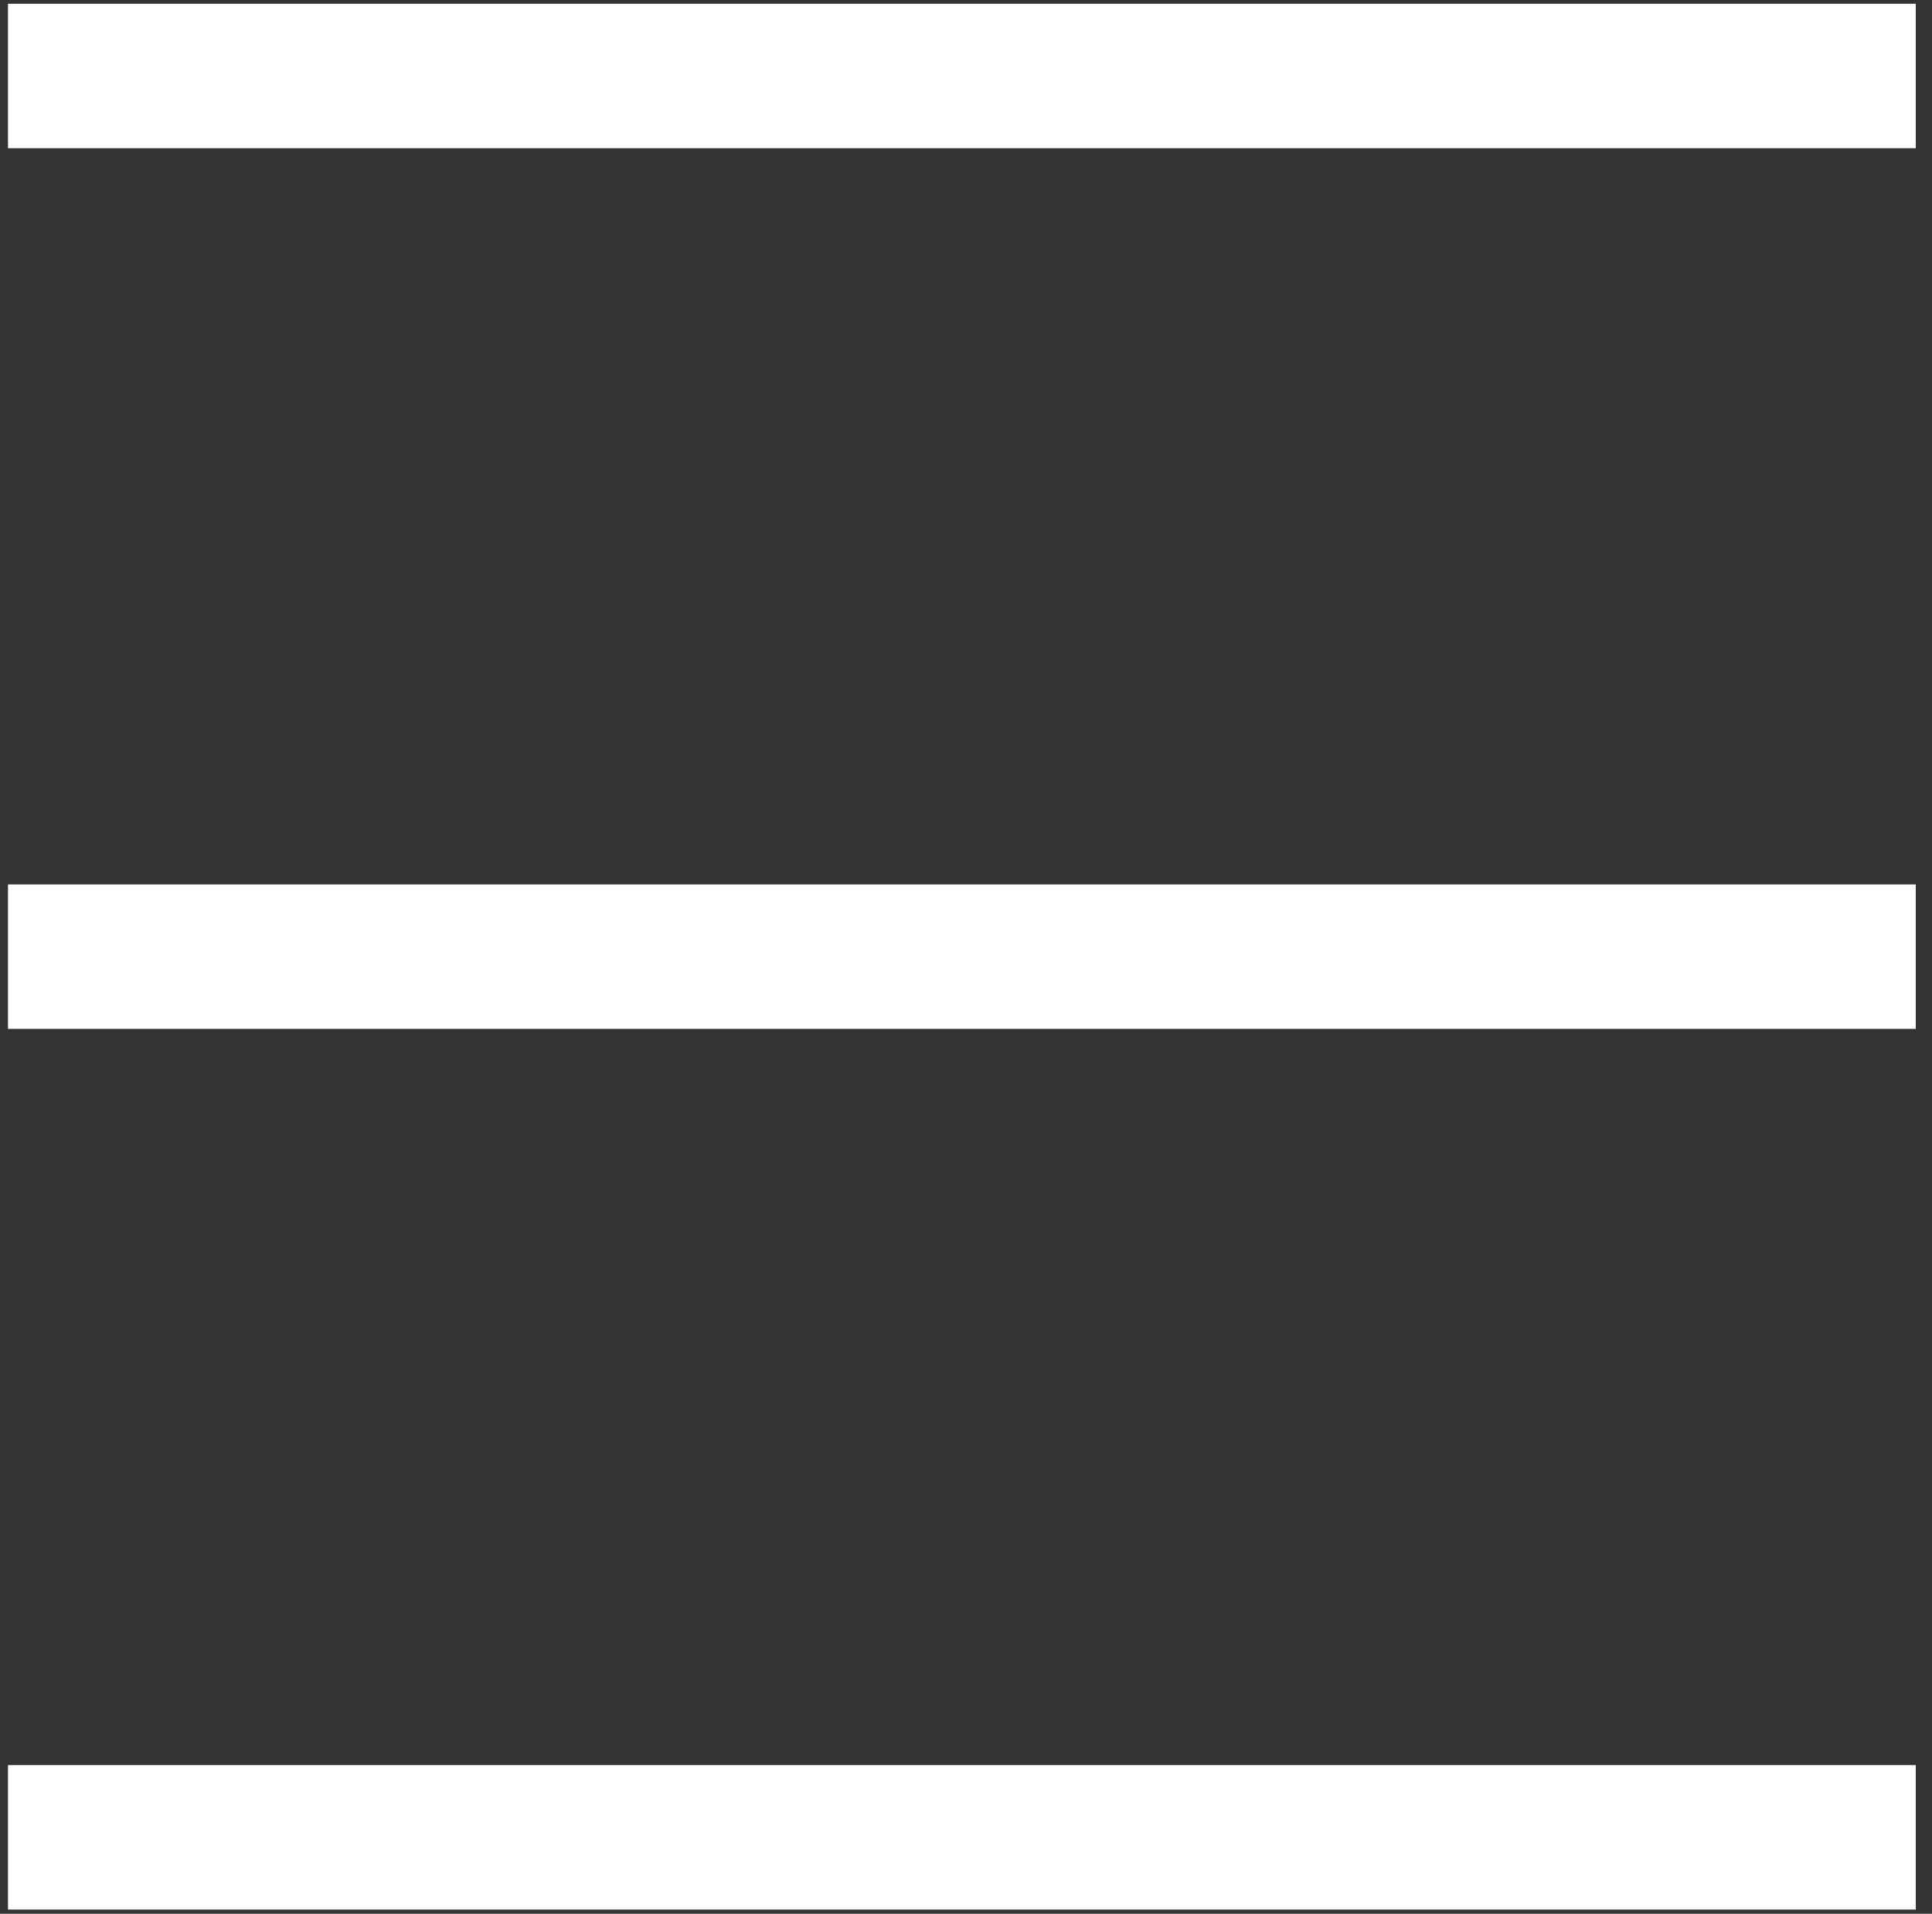 <svg width="107" height="106" viewBox="0 0 107 106" fill="none" xmlns="http://www.w3.org/2000/svg">
<rect x="0" y="0" width="107" height="106" fill="#333333" stroke="none"/>
<path fill-rule="evenodd" clip-rule="evenodd" d="M106.101 8.208H0.443V0.208H106.101V8.208Z" fill="white"/>
<path fill-rule="evenodd" clip-rule="evenodd" d="M106.101 56.989H0.443V48.989H106.101V56.989Z" fill="white"/>
<path fill-rule="evenodd" clip-rule="evenodd" d="M106.101 105.77H0.443V97.769H106.101V105.77Z" fill="white"/>
</svg>
